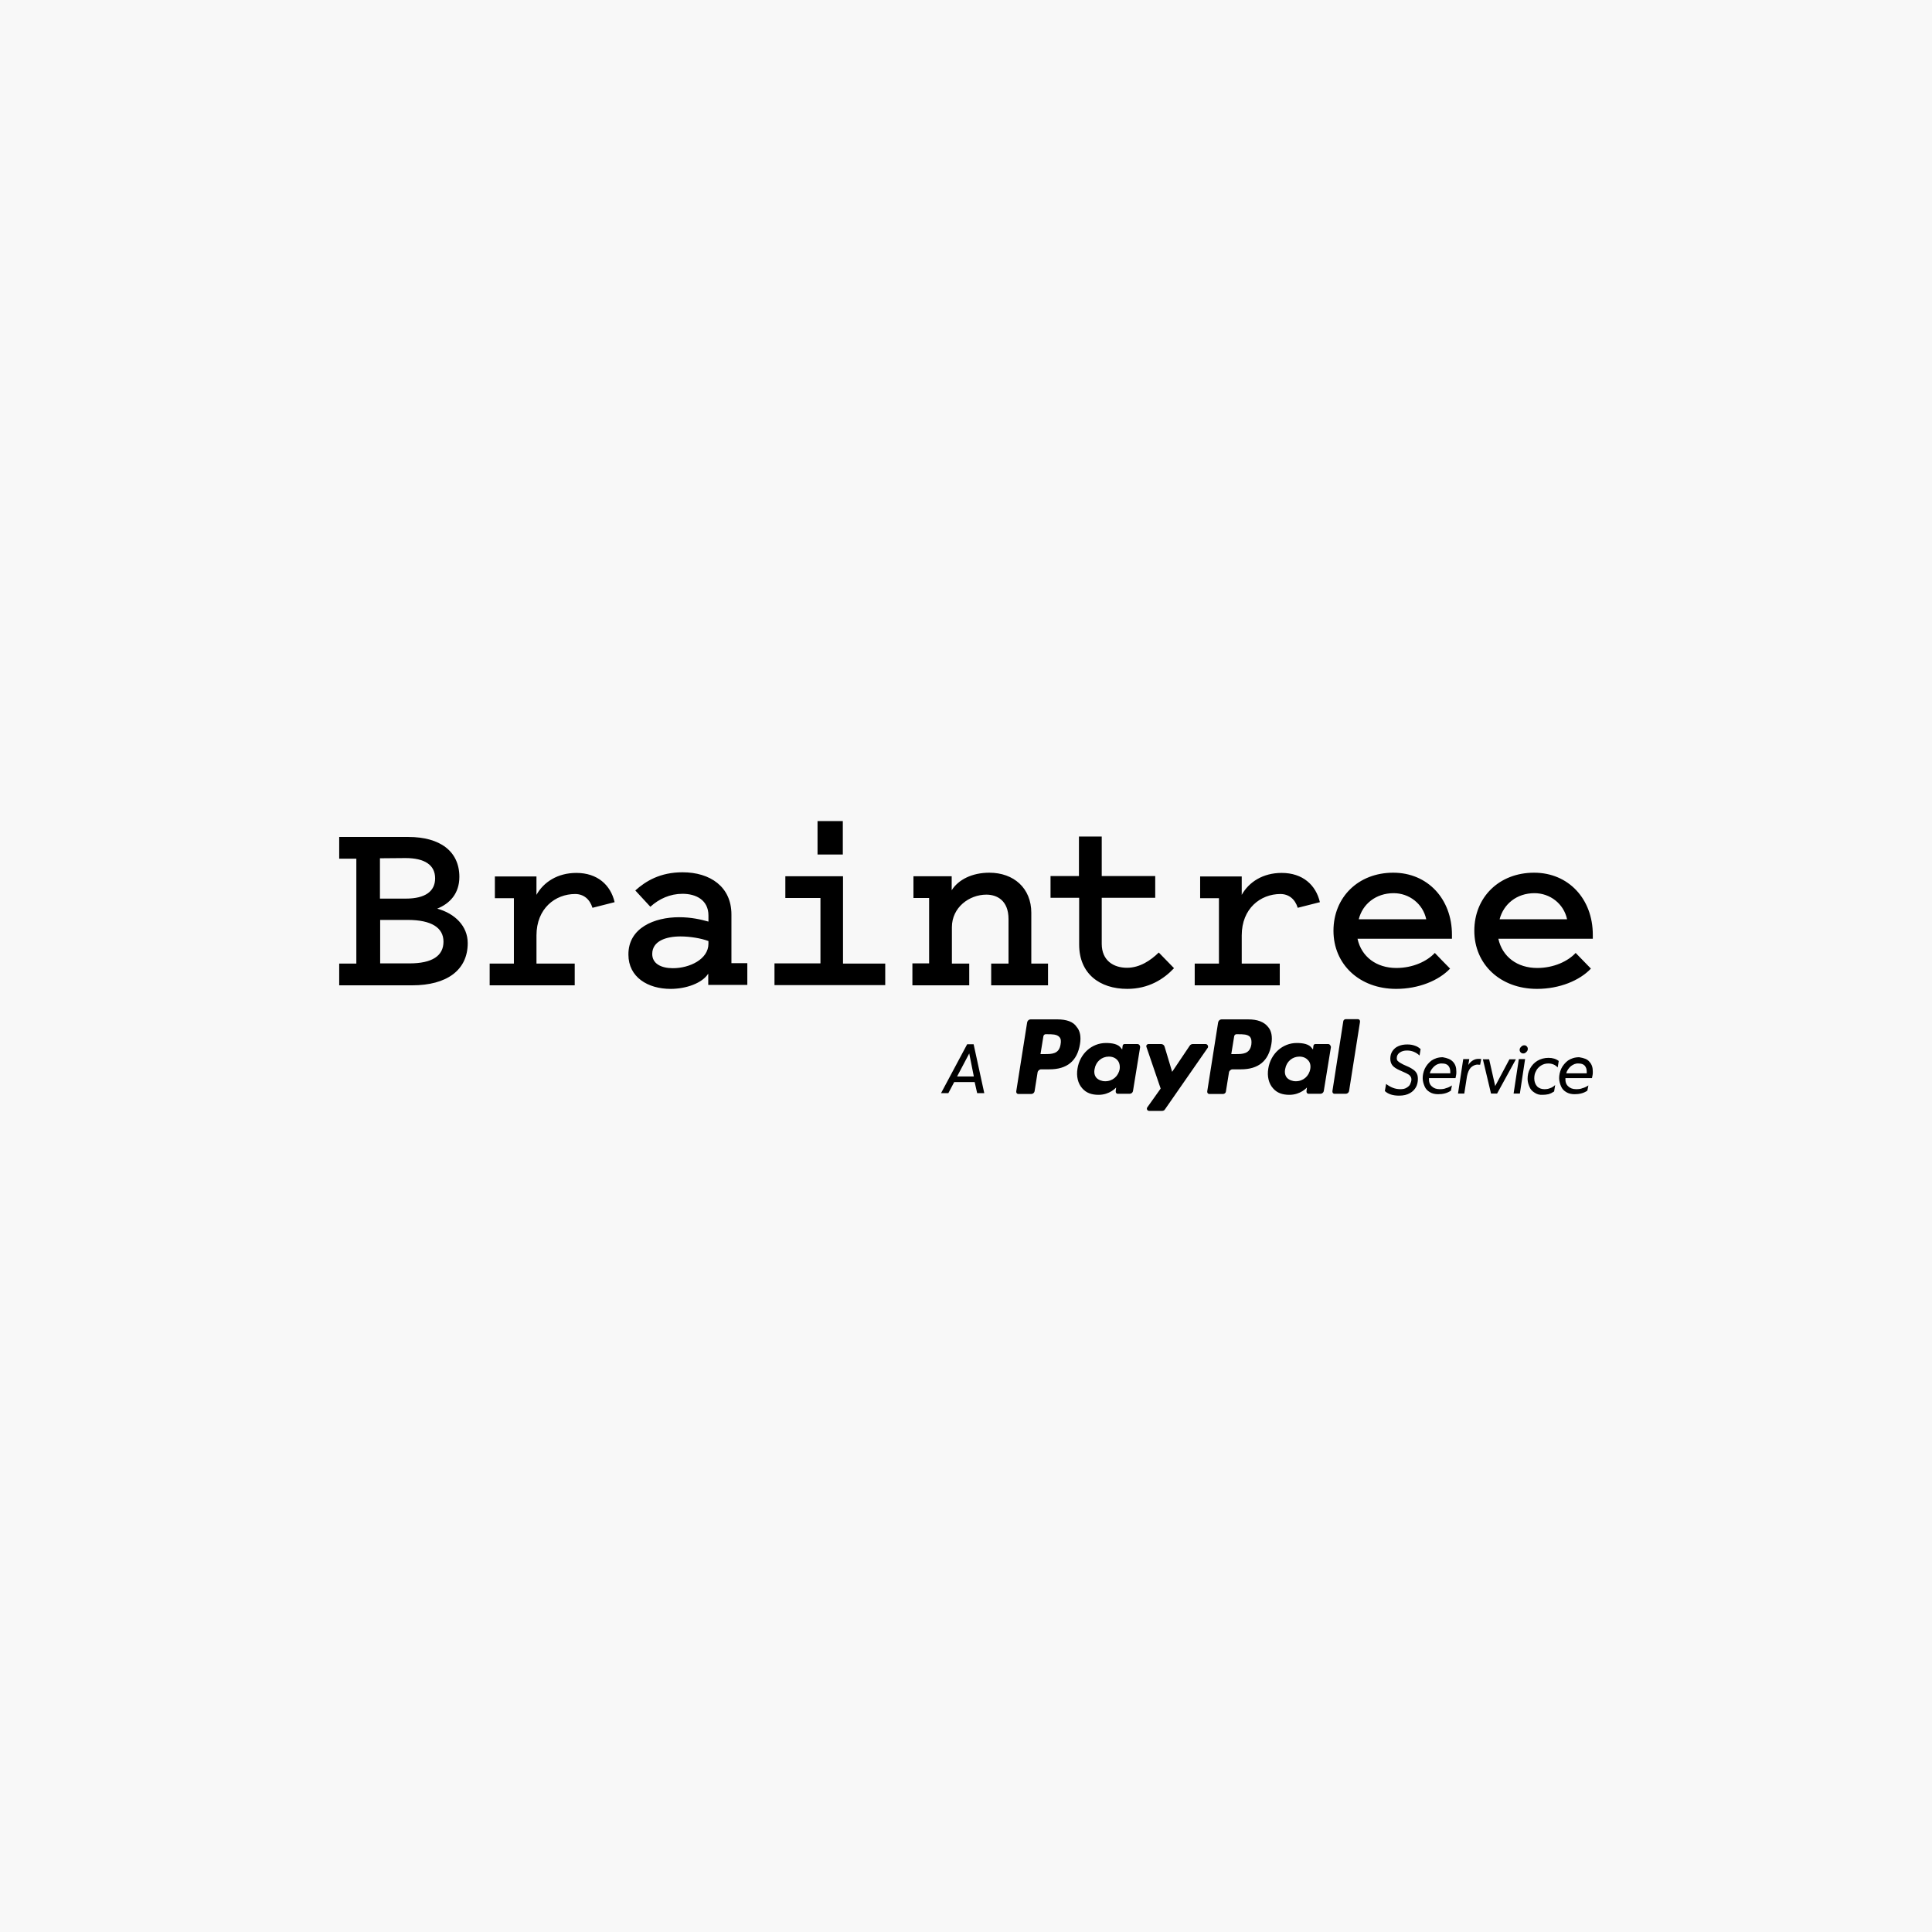 <?xml version="1.0" encoding="utf-8"?>
<!-- Generator: Adobe Illustrator 25.4.1, SVG Export Plug-In . SVG Version: 6.00 Build 0)  -->
<svg version="1.1" id="Layer_1" xmlns="http://www.w3.org/2000/svg" xmlns:xlink="http://www.w3.org/1999/xlink" x="0px" y="0px"
	 viewBox="0 0 262 262" style="enable-background:new 0 0 262 262;" xml:space="preserve">
<style type="text/css">
	.st0{opacity:0.03;}
</style>
<g>
	<rect class="st0" width="262" height="262"/>
	<g>
		<path d="M51.526,130.646h3.996c3.089,0,4.619-1.02,4.619-2.947c0-1.899-1.644-2.947-4.846-2.947h-3.741v5.894
			H51.526z M51.526,116.392v5.469h3.514c2.635,0,3.967-0.992,3.967-2.749c0-1.814-1.417-2.749-4.024-2.749
			C54.955,116.363,51.526,116.392,51.526,116.392z M46,133.621v-2.947h2.324v-14.226H46v-2.947h9.38
			c4.307,0,6.915,1.955,6.915,5.413c0,2.267-1.304,3.627-3.004,4.307c2.38,0.652,4.137,2.352,4.137,4.676
			c0,3.684-2.862,5.724-7.538,5.724C55.862,133.621,46,133.621,46,133.621z M80.346,123.108
			c-0.368-1.19-1.218-1.87-2.352-1.87c-2.692,0-5.242,1.955-5.242,5.611v3.826h5.186v2.947H66.403v-2.947h3.287
			v-8.87h-2.579v-2.947h5.639v2.494c0.964-1.729,2.862-2.975,5.413-2.975c2.862,0,4.647,1.644,5.186,3.967
			L80.346,123.108 M96.073,127.614c-0.992-0.368-2.465-0.623-3.797-0.623c-1.955,0-3.826,0.623-3.826,2.38
			c0,1.304,1.19,1.927,2.805,1.927c2.267,0,4.817-1.218,4.817-3.316V127.614z M96.073,124.978v-0.822
			c0-2.097-1.672-2.947-3.514-2.947c-1.7,0-3.174,0.68-4.364,1.757l-2.04-2.21
			c1.417-1.275,3.372-2.465,6.404-2.465c3.741,0,6.631,1.955,6.631,5.724v6.603h2.154v2.947H96.045v-1.53
			c-0.793,1.275-2.975,2.069-5.101,2.069c-3.089,0-5.724-1.587-5.724-4.647c-0.028-3.656,3.571-5.072,6.858-5.072
			C93.75,124.383,95.053,124.695,96.073,124.978z M110.866,111.348h3.429v4.534h-3.429V111.348z M120.047,130.646
			v2.947h-15.019v-2.947h6.234v-8.87h-4.761v-2.947h7.821v11.845h5.724V130.646z M123.731,130.646h2.267v-8.87
			h-2.125v-2.947h5.186v1.899c0.907-1.445,2.777-2.38,5.101-2.38c3.316,0,5.696,2.097,5.696,5.441v6.886h2.267
			v2.947h-7.708v-2.947h2.352v-6.036c0-2.55-1.587-3.316-3.004-3.316c-2.324,0-4.676,1.729-4.676,4.421v4.931h2.352
			v2.947h-7.708L123.731,130.646 M146.317,121.748h-3.854v-2.947h3.854v-5.356h3.089v5.356h7.255v2.947h-7.255v6.234
			c0,2.295,1.615,3.259,3.429,3.259c1.729,0,3.202-0.992,4.307-2.069l2.069,2.125
			c-1.389,1.474-3.429,2.805-6.348,2.805c-3.741,0-6.518-2.069-6.518-6.008v-6.348 M175.987,123.108
			c-0.368-1.19-1.218-1.87-2.352-1.87c-2.692,0-5.243,1.955-5.243,5.611v3.826h5.157v2.947H162.016v-2.947h3.287
			v-8.87h-2.55v-2.947h5.639v2.494c0.964-1.729,2.862-2.975,5.413-2.975c2.862,0,4.647,1.644,5.186,3.967
			L175.987,123.108 M184.261,124.666h9.153c-0.453-2.125-2.324-3.542-4.421-3.542
			C186.585,121.124,184.772,122.598,184.261,124.666z M196.645,131.354c-1.53,1.615-4.251,2.749-7.311,2.749
			c-4.987,0-8.501-3.344-8.501-7.878c0-4.562,3.372-7.878,8.105-7.878c4.676,0,7.963,3.571,7.963,8.416v0.538h-12.809
			c0.538,2.465,2.579,3.967,5.271,3.967c2.239,0,4.166-0.907,5.214-2.04
			C194.576,129.257,196.645,131.354,196.645,131.354z M203.361,124.666h9.153c-0.453-2.125-2.324-3.542-4.421-3.542
			C205.685,121.124,203.9,122.598,203.361,124.666z M215.745,131.354c-1.53,1.615-4.251,2.749-7.311,2.749
			c-4.987,0-8.501-3.344-8.501-7.878c0-4.562,3.372-7.878,8.105-7.878c4.676,0,7.963,3.571,7.963,8.416v0.538h-12.809
			c0.538,2.465,2.579,3.967,5.271,3.967c2.239,0,4.166-0.907,5.214-2.04L215.745,131.354L215.745,131.354z"/>
		<path d="M129.399,146.742l-0.793,1.502h-0.992l3.542-6.631h0.878l1.445,6.631h-0.964l-0.34-1.502H129.399z
			 M131.439,142.859l-1.644,3.117h2.267L131.439,142.859z M189.901,147.705c0.368,0,0.623-0.057,0.85-0.198
			s0.397-0.283,0.482-0.482c0.085-0.198,0.17-0.425,0.17-0.623s-0.057-0.368-0.17-0.482
			c-0.085-0.142-0.283-0.255-0.567-0.397l-0.822-0.368c-0.453-0.198-0.822-0.425-1.02-0.68
			s-0.283-0.567-0.283-0.907c0-0.397,0.085-0.709,0.283-1.02c0.198-0.283,0.453-0.538,0.822-0.68
			c0.368-0.17,0.765-0.227,1.218-0.227c0.397,0,0.709,0.057,1.02,0.17c0.283,0.085,0.538,0.255,0.765,0.453
			l-0.142,0.878c-0.482-0.453-1.048-0.68-1.7-0.68c-0.397,0-0.709,0.085-0.992,0.283
			c-0.283,0.198-0.397,0.453-0.397,0.765c0,0.17,0.057,0.34,0.198,0.425c0.142,0.142,0.368,0.255,0.68,0.425
			l0.822,0.368c0.425,0.227,0.765,0.453,0.907,0.68c0.198,0.255,0.255,0.567,0.255,0.907
			c0,0.397-0.085,0.793-0.255,1.105c-0.17,0.312-0.453,0.623-0.822,0.822c-0.397,0.227-0.878,0.34-1.474,0.34
			c-0.822,0-1.474-0.198-1.927-0.623l0.17-0.964C188.569,147.45,189.192,147.705,189.901,147.705 M197.042,143.993
			c0.34,0.368,0.453,0.793,0.453,1.332c0,0.198,0,0.34-0.028,0.453c-0.028,0.142-0.057,0.255-0.085,0.425h-3.599
			c-0.028,0.482,0.085,0.85,0.368,1.105c0.255,0.255,0.623,0.397,1.077,0.397c0.34,0,0.623-0.028,0.878-0.142
			c0.255-0.057,0.538-0.198,0.793-0.368l-0.142,0.709c-0.482,0.34-1.077,0.482-1.729,0.482
			c-0.425,0-0.822-0.085-1.133-0.283c-0.34-0.198-0.567-0.453-0.709-0.793c-0.142-0.34-0.255-0.709-0.255-1.105
			s0.085-0.822,0.283-1.275c0.198-0.425,0.538-0.822,0.907-1.105c0.425-0.283,0.907-0.453,1.53-0.453
			C196.248,143.483,196.702,143.625,197.042,143.993 M194.52,144.588c-0.283,0.255-0.538,0.595-0.623,0.964h2.777
			v-0.198c0-0.368-0.085-0.623-0.283-0.85c-0.198-0.198-0.453-0.283-0.822-0.283
			C195.172,144.191,194.803,144.333,194.52,144.588 M200.442,144.361c-0.368,0-0.68,0.142-0.964,0.397
			c-0.255,0.255-0.425,0.652-0.538,1.19l-0.368,2.352h-0.85l0.709-4.676h0.822l-0.142,0.793
			c0.397-0.567,0.85-0.822,1.389-0.822c0.142,0,0.255,0,0.368,0.028l-0.142,0.765h-0.283 M203.021,148.3h-0.822
			l-1.105-4.647h0.85l0.822,3.627l1.927-3.627h0.878L203.021,148.3z M206.11,148.3h-0.85l0.709-4.676h0.85
			L206.11,148.3z M206.223,142.718c-0.085-0.085-0.142-0.198-0.142-0.34c0-0.17,0.057-0.283,0.198-0.425
			c0.142-0.142,0.255-0.198,0.425-0.198c0.142,0,0.227,0.028,0.34,0.142c0.085,0.085,0.142,0.198,0.142,0.34
			c0,0.17-0.057,0.283-0.198,0.425c-0.142,0.142-0.255,0.198-0.425,0.198
			C206.422,142.859,206.308,142.803,206.223,142.718z M208.122,148.187c-0.34-0.198-0.567-0.453-0.709-0.793
			c-0.142-0.34-0.255-0.68-0.255-1.077c0-0.482,0.085-0.964,0.34-1.417c0.227-0.425,0.567-0.793,0.992-1.048
			c0.425-0.255,0.964-0.397,1.502-0.397c0.567,0,1.02,0.142,1.389,0.425l-0.142,0.878
			c-0.34-0.368-0.765-0.538-1.275-0.538c-0.368,0-0.68,0.085-0.992,0.283c-0.283,0.198-0.538,0.425-0.68,0.765
			c-0.17,0.283-0.227,0.623-0.227,0.992c0,0.425,0.142,0.793,0.368,1.048s0.595,0.397,0.992,0.397
			c0.255,0,0.538-0.028,0.793-0.142c0.255-0.085,0.482-0.227,0.68-0.425l-0.142,0.878
			c-0.255,0.17-0.482,0.283-0.765,0.368c-0.255,0.057-0.538,0.085-0.793,0.085
			C208.774,148.499,208.405,148.385,208.122,148.187 M215.547,143.993c0.34,0.368,0.453,0.793,0.453,1.332
			c0,0.198,0,0.34-0.028,0.453c-0.028,0.142-0.057,0.255-0.085,0.425h-3.599c-0.028,0.482,0.085,0.85,0.368,1.105
			c0.255,0.255,0.623,0.397,1.077,0.397c0.34,0,0.623-0.028,0.878-0.142c0.255-0.057,0.538-0.198,0.793-0.368
			l-0.142,0.709c-0.482,0.34-1.077,0.482-1.729,0.482c-0.425,0-0.822-0.085-1.133-0.283
			c-0.34-0.198-0.567-0.453-0.709-0.793c-0.142-0.34-0.255-0.709-0.255-1.105s0.085-0.822,0.283-1.275
			c0.198-0.425,0.538-0.822,0.907-1.105c0.425-0.283,0.907-0.453,1.53-0.453
			C214.81,143.483,215.263,143.625,215.547,143.993 M213.024,144.588c-0.283,0.255-0.538,0.595-0.623,0.964h2.777
			v-0.198c0-0.368-0.085-0.623-0.283-0.85c-0.198-0.198-0.453-0.283-0.822-0.283
			C213.676,144.191,213.365,144.333,213.024,144.588 M169.27,138.24h-3.599c-0.255,0-0.453,0.198-0.482,0.425
			l-1.474,9.323c-0.028,0.198,0.085,0.368,0.283,0.368h1.87c0.17,0,0.34-0.142,0.368-0.283l0.425-2.635
			c0.028-0.227,0.255-0.425,0.482-0.425h1.133c2.38,0,3.769-1.133,4.137-3.429c0.17-1.02,0-1.814-0.453-2.324
			C171.396,138.552,170.489,138.24,169.27,138.24 M169.696,141.641c-0.198,1.304-1.19,1.304-2.154,1.304h-0.567
			l0.397-2.437c0.028-0.142,0.17-0.255,0.283-0.255h0.255c0.652,0,1.275,0,1.615,0.368
			C169.696,140.847,169.752,141.188,169.696,141.641 M143.398,138.24h-3.627c-0.255,0-0.453,0.198-0.482,0.425
			l-1.474,9.323c-0.028,0.198,0.085,0.368,0.283,0.368h1.729c0.255,0,0.453-0.17,0.482-0.425l0.397-2.494
			c0.028-0.227,0.255-0.425,0.482-0.425h1.133c2.38,0,3.769-1.133,4.137-3.429c0.17-1.02,0-1.814-0.453-2.324
			C145.552,138.552,144.616,138.24,143.398,138.24 M143.823,141.641c-0.198,1.304-1.19,1.304-2.154,1.304h-0.567
			l0.397-2.437c0.028-0.142,0.17-0.255,0.283-0.255h0.255c0.652,0,1.275,0,1.615,0.368
			C143.88,140.847,143.908,141.188,143.823,141.641 M154.251,141.584h-1.729c-0.17,0-0.255,0.085-0.283,0.255
			l-0.057,0.482l-0.142-0.17c-0.368-0.567-1.218-0.709-2.069-0.709c-1.899,0-3.542,1.445-3.854,3.486
			c-0.17,1.02,0.057,2.012,0.652,2.664c0.538,0.623,1.275,0.878,2.21,0.878c1.53,0,2.38-0.992,2.38-0.992
			l-0.057,0.482c-0.028,0.198,0.085,0.368,0.283,0.368h1.587c0.255,0,0.453-0.17,0.482-0.425l0.964-5.923
			C154.591,141.726,154.45,141.584,154.251,141.584 M151.843,144.957c-0.17,0.992-0.964,1.672-1.955,1.672
			c-0.482,0-0.907-0.17-1.19-0.453c-0.255-0.283-0.368-0.709-0.255-1.218c0.17-0.992,0.964-1.672,1.927-1.672
			c0.482,0,0.878,0.17,1.133,0.453C151.786,144.021,151.899,144.475,151.843,144.957 M180.124,141.584h-1.729
			c-0.17,0-0.255,0.085-0.283,0.255l-0.057,0.482l-0.142-0.17c-0.368-0.567-1.218-0.709-2.069-0.709
			c-1.899,0-3.542,1.445-3.854,3.486c-0.17,1.02,0.057,2.012,0.652,2.664c0.538,0.623,1.275,0.878,2.21,0.878
			c1.53,0,2.38-0.992,2.38-0.992l-0.057,0.482c-0.028,0.198,0.085,0.368,0.283,0.368h1.587
			c0.255,0,0.453-0.17,0.482-0.425l0.964-5.923C180.436,141.726,180.294,141.584,180.124,141.584 M177.687,144.957
			c-0.17,0.992-0.964,1.672-1.955,1.672c-0.482,0-0.907-0.17-1.19-0.453c-0.255-0.283-0.368-0.709-0.255-1.218
			c0.17-0.992,0.964-1.672,1.927-1.672c0.482,0,0.878,0.17,1.133,0.453C177.659,144.021,177.772,144.475,177.687,144.957
			 M163.49,141.584h-1.729c-0.17,0-0.34,0.085-0.425,0.227l-2.38,3.542l-1.02-3.401
			c-0.057-0.227-0.255-0.368-0.482-0.368h-1.7c-0.198,0-0.368,0.198-0.283,0.397l1.927,5.639l-1.814,2.55
			c-0.142,0.198,0,0.482,0.255,0.482h1.729c0.17,0,0.34-0.057,0.425-0.227l5.809-8.36
			C163.886,141.868,163.745,141.584,163.49,141.584 M182.164,138.495l-1.474,9.465
			c-0.028,0.198,0.085,0.368,0.283,0.368h1.502c0.255,0,0.453-0.17,0.482-0.425l1.474-9.323
			c0.028-0.198-0.085-0.368-0.283-0.368h-1.672C182.306,138.24,182.193,138.325,182.164,138.495"/>
	</g>
</g>
</svg>
